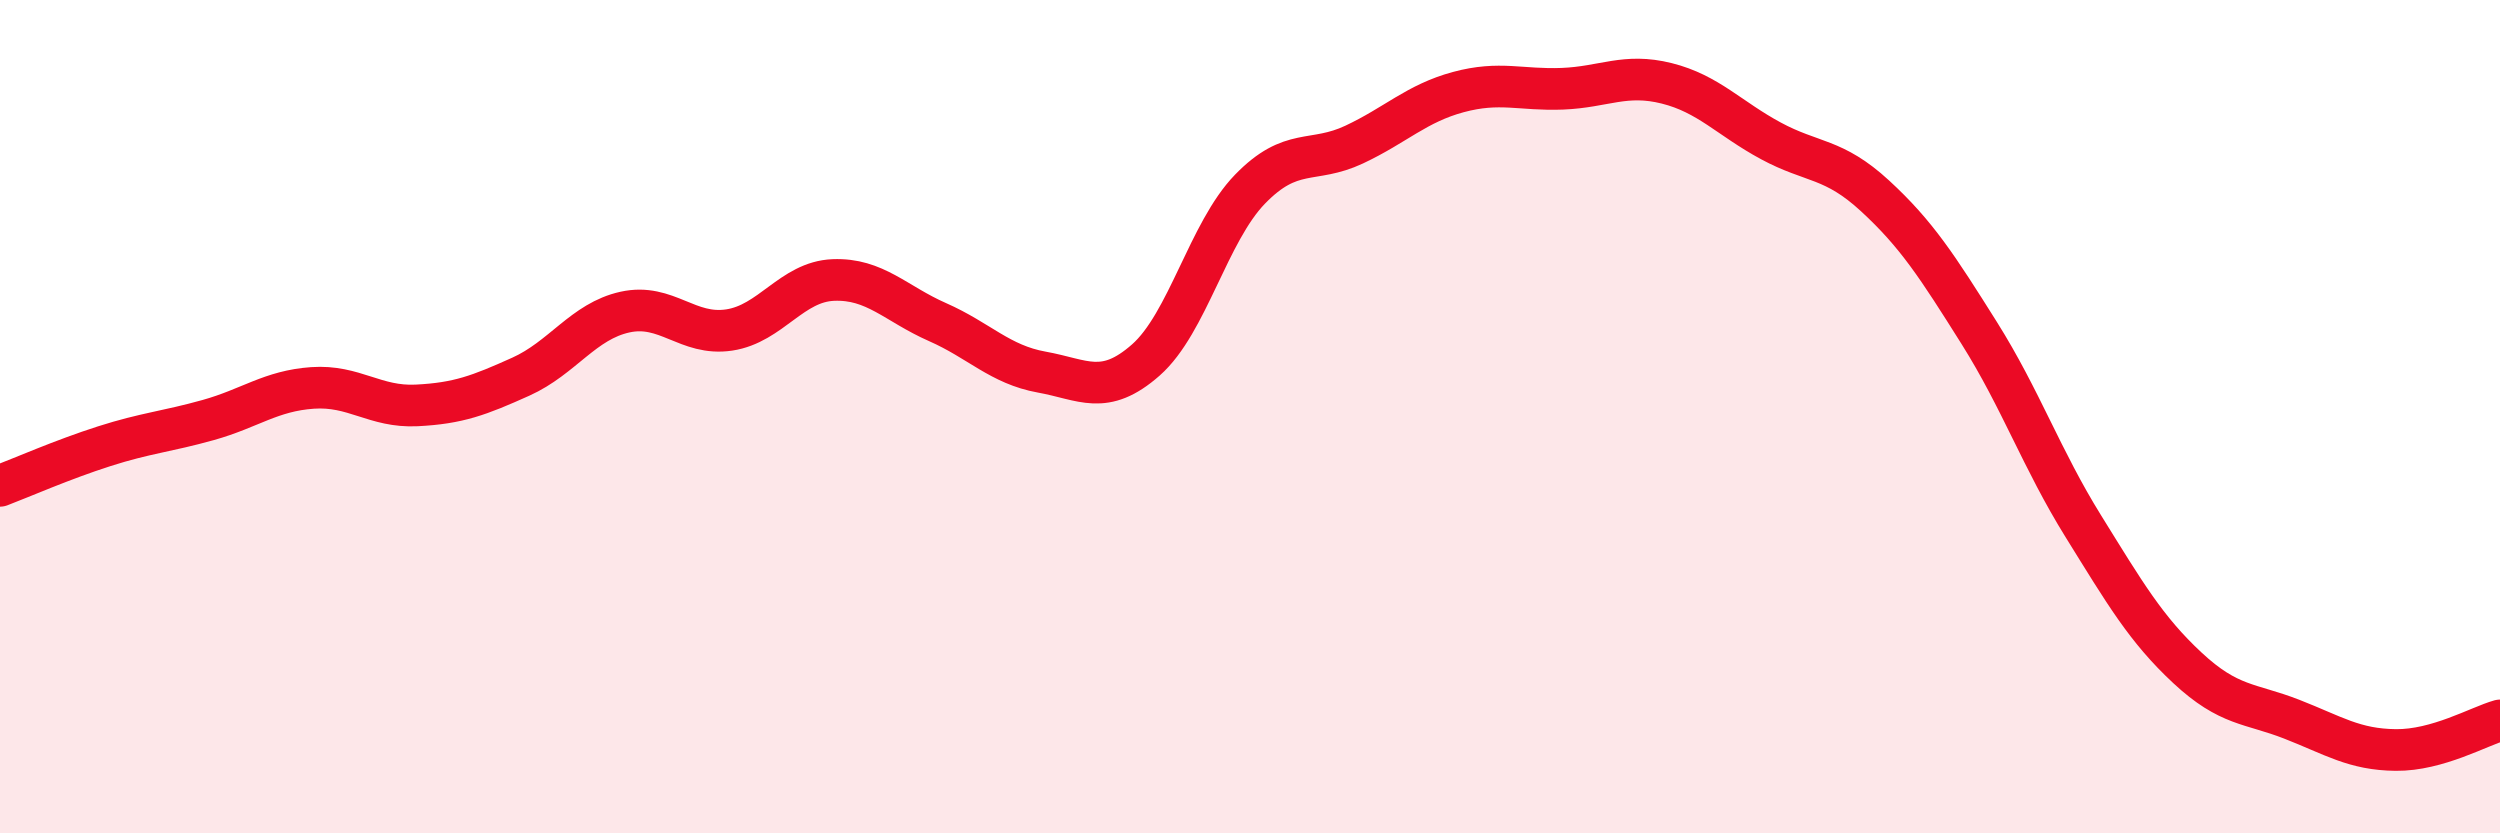 
    <svg width="60" height="20" viewBox="0 0 60 20" xmlns="http://www.w3.org/2000/svg">
      <path
        d="M 0,11.66 C 0.5,11.47 1.5,11.03 2.5,10.71 C 3.5,10.39 4,10.36 5,10.08 C 6,9.8 6.5,9.38 7.5,9.31 C 8.5,9.24 9,9.78 10,9.73 C 11,9.68 11.5,9.49 12.5,9.04 C 13.5,8.59 14,7.71 15,7.49 C 16,7.27 16.5,8.07 17.5,7.92 C 18.5,7.77 19,6.76 20,6.72 C 21,6.68 21.5,7.29 22.5,7.73 C 23.5,8.17 24,8.75 25,8.93 C 26,9.11 26.5,9.52 27.5,8.64 C 28.5,7.76 29,5.57 30,4.54 C 31,3.51 31.5,3.94 32.5,3.47 C 33.5,3 34,2.48 35,2.21 C 36,1.94 36.5,2.17 37.5,2.13 C 38.5,2.09 39,1.75 40,2 C 41,2.25 41.5,2.84 42.5,3.38 C 43.5,3.92 44,3.78 45,4.7 C 46,5.62 46.5,6.4 47.5,7.99 C 48.5,9.58 49,11.02 50,12.63 C 51,14.24 51.5,15.1 52.5,16.03 C 53.5,16.96 54,16.87 55,17.26 C 56,17.65 56.5,17.99 57.5,18 C 58.5,18.01 59.5,17.43 60,17.29L60 20L0 20Z"
        fill="#EB0A25"
        opacity="0.1"
        stroke-linecap="round"
        stroke-linejoin="round"
      />
      <path
        d="M 0,11.66 C 0.5,11.47 1.5,11.03 2.5,10.71 C 3.5,10.39 4,10.36 5,10.08 C 6,9.8 6.5,9.38 7.5,9.31 C 8.5,9.24 9,9.78 10,9.73 C 11,9.68 11.5,9.49 12.5,9.04 C 13.5,8.59 14,7.71 15,7.49 C 16,7.27 16.5,8.07 17.5,7.92 C 18.5,7.77 19,6.76 20,6.72 C 21,6.68 21.5,7.29 22.5,7.73 C 23.5,8.17 24,8.75 25,8.93 C 26,9.11 26.5,9.52 27.5,8.64 C 28.5,7.76 29,5.57 30,4.54 C 31,3.51 31.5,3.94 32.5,3.47 C 33.5,3 34,2.48 35,2.21 C 36,1.94 36.5,2.17 37.5,2.13 C 38.5,2.09 39,1.75 40,2 C 41,2.25 41.5,2.84 42.5,3.38 C 43.5,3.92 44,3.78 45,4.7 C 46,5.62 46.5,6.4 47.5,7.99 C 48.5,9.58 49,11.02 50,12.63 C 51,14.24 51.5,15.1 52.5,16.03 C 53.5,16.96 54,16.87 55,17.26 C 56,17.65 56.5,17.99 57.5,18 C 58.5,18.01 59.5,17.43 60,17.29"
        stroke="#EB0A25"
        stroke-width="1"
        fill="none"
        stroke-linecap="round"
        stroke-linejoin="round"
      />
    </svg>
  